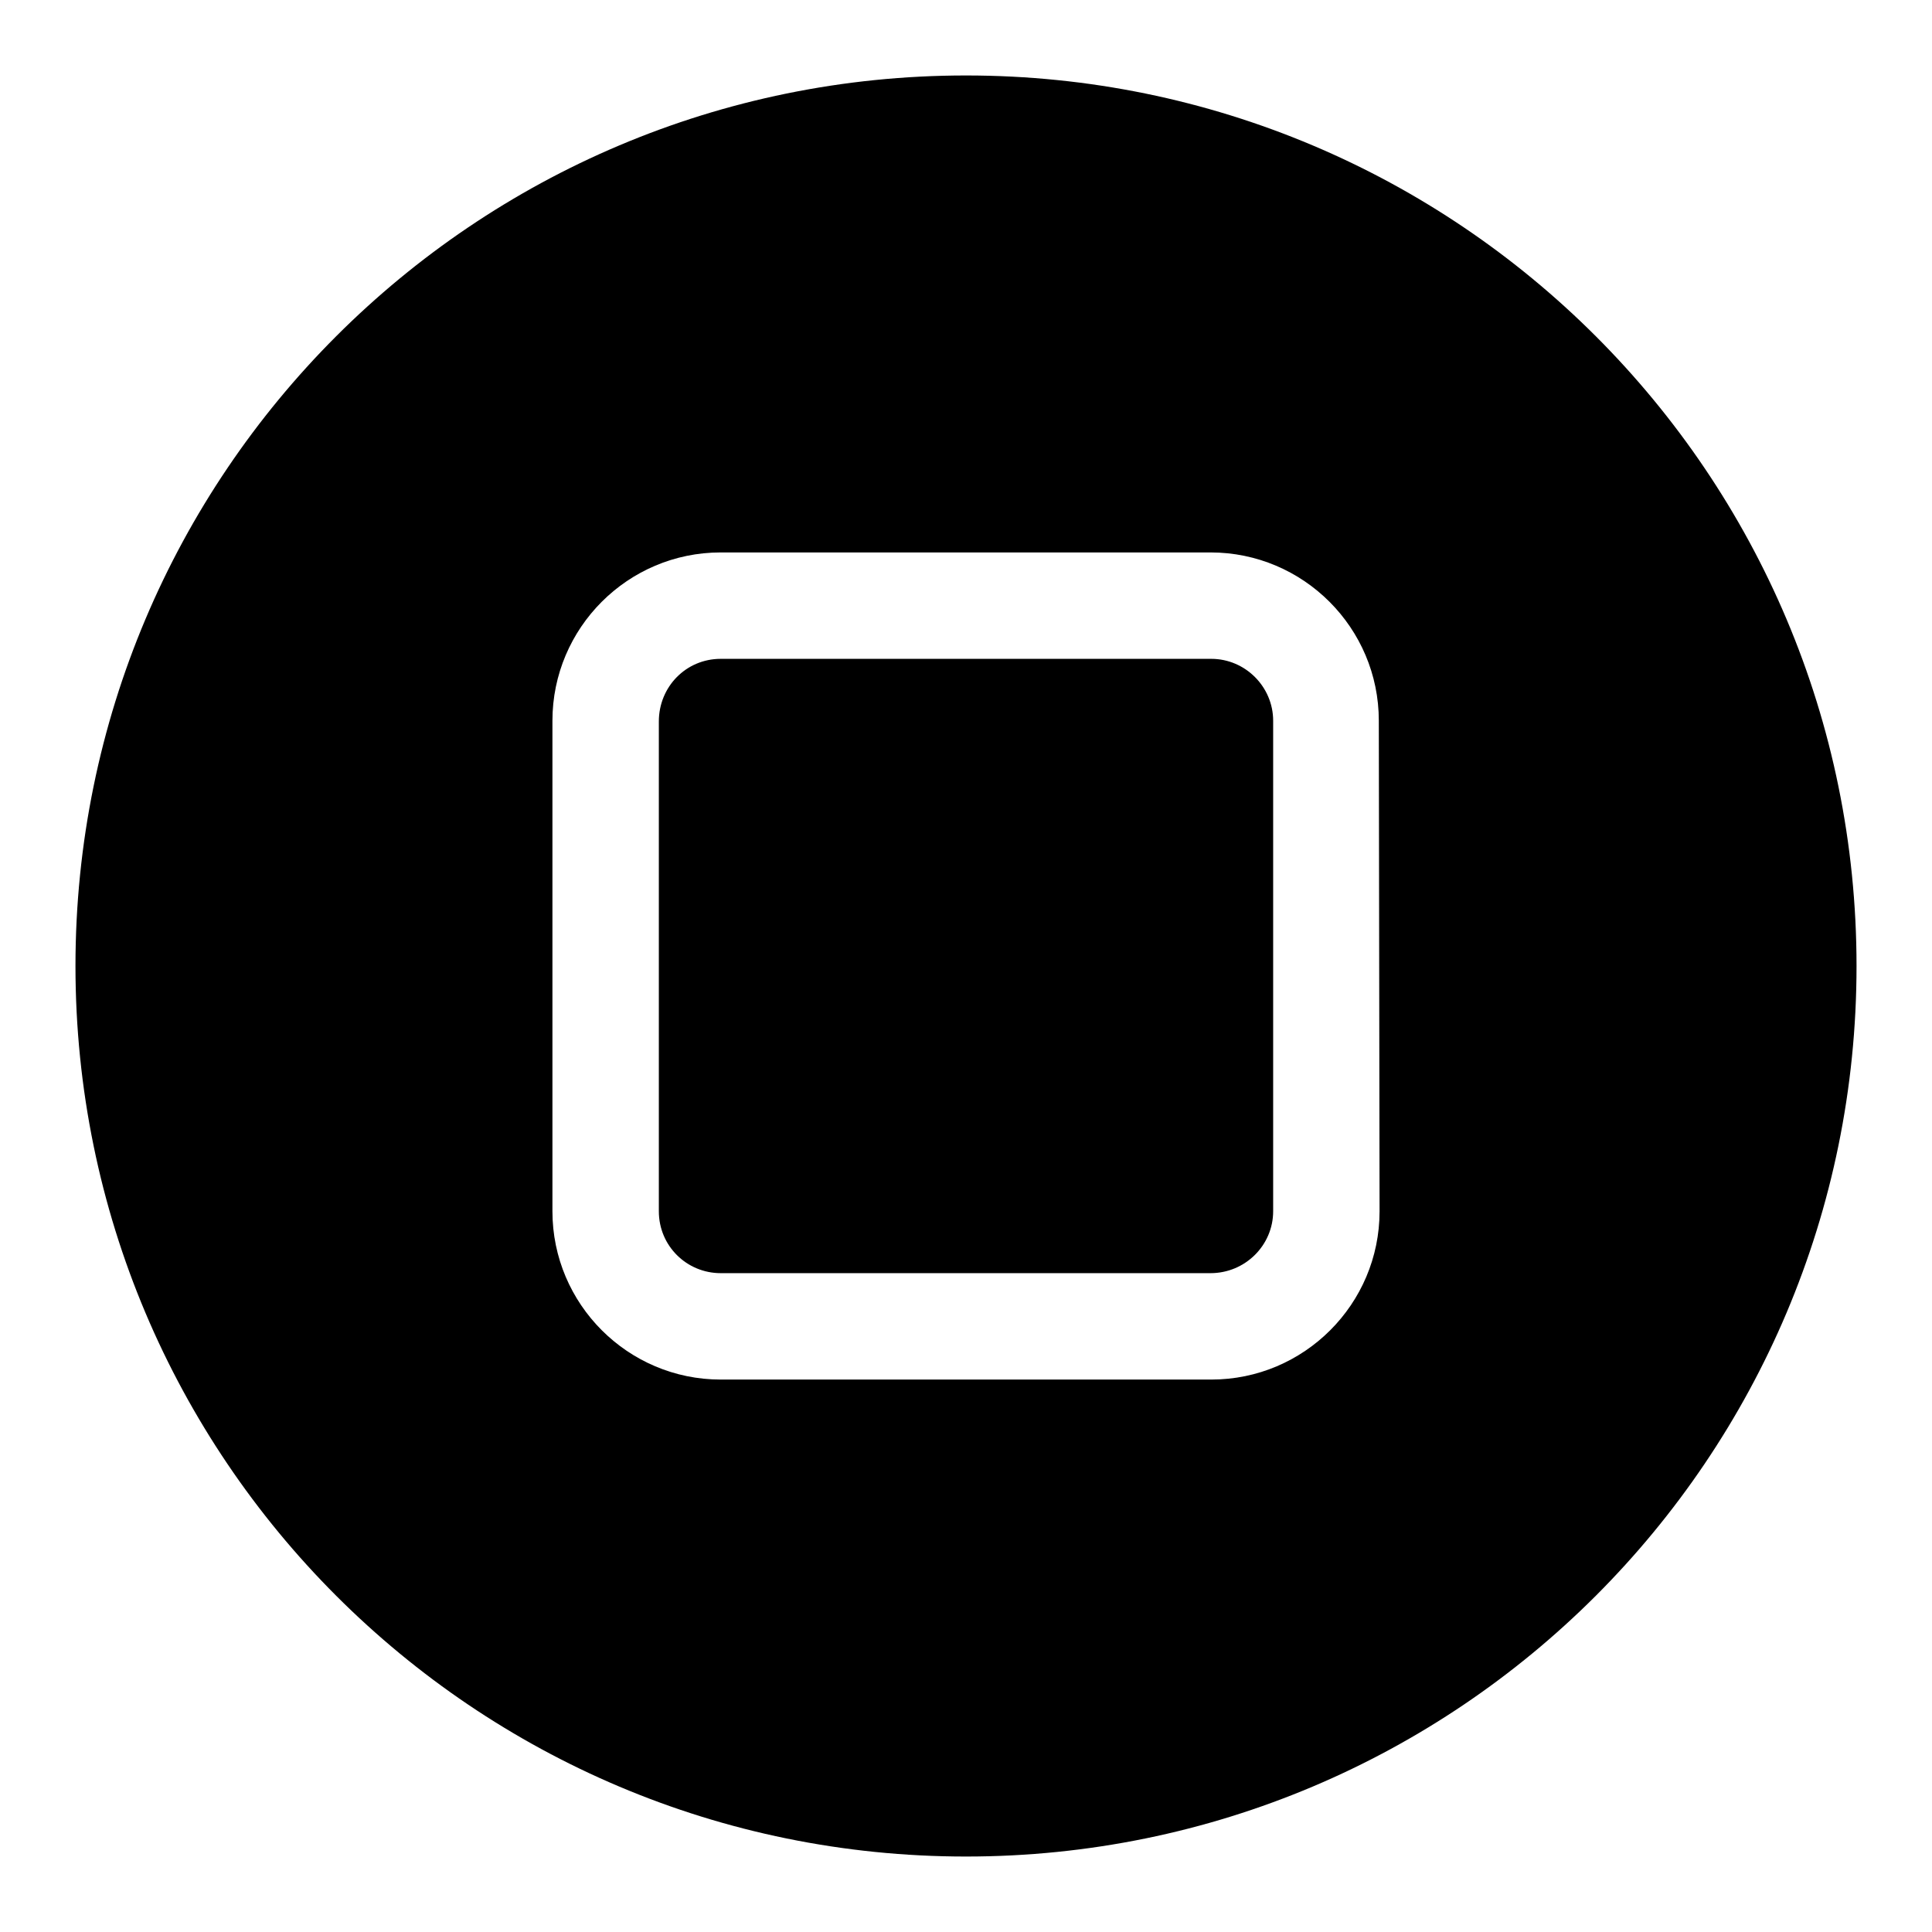 <?xml version="1.0" encoding="utf-8"?>
<!-- Svg Vector Icons : http://www.onlinewebfonts.com/icon -->
<!DOCTYPE svg PUBLIC "-//W3C//DTD SVG 1.1//EN" "http://www.w3.org/Graphics/SVG/1.1/DTD/svg11.dtd">
<svg version="1.1" xmlns="http://www.w3.org/2000/svg" xmlns:xlink="http://www.w3.org/1999/xlink" x="0px" y="0px" viewBox="0 0 256 256" enable-background="new 0 0 256 256" xml:space="preserve">
<g><g><path fill="#000000" d="M160.5,87.3H95.5c-4.6,0-8.2,3.7-8.2,8.3v64.9c0,4.6,3.7,8.2,8.2,8.2h64.9c4.6,0,8.3-3.7,8.3-8.2V95.5C168.7,91,165,87.3,160.5,87.3z"/><path fill="#000000" d="M128,10C62.8,10,10,62.8,10,128c0,65.2,52.8,118,118,118c65.2,0,118-52.8,118-118C246,62.8,193.2,10,128,10z M182.8,160.5c0,12.3-10,22.3-22.3,22.3H95.5c-12.3,0-22.3-10-22.3-22.3V95.5c0-12.3,10-22.3,22.3-22.3h64.9c12.3,0,22.3,10,22.3,22.3L182.8,160.5L182.8,160.5z"/></g></g>
</svg>